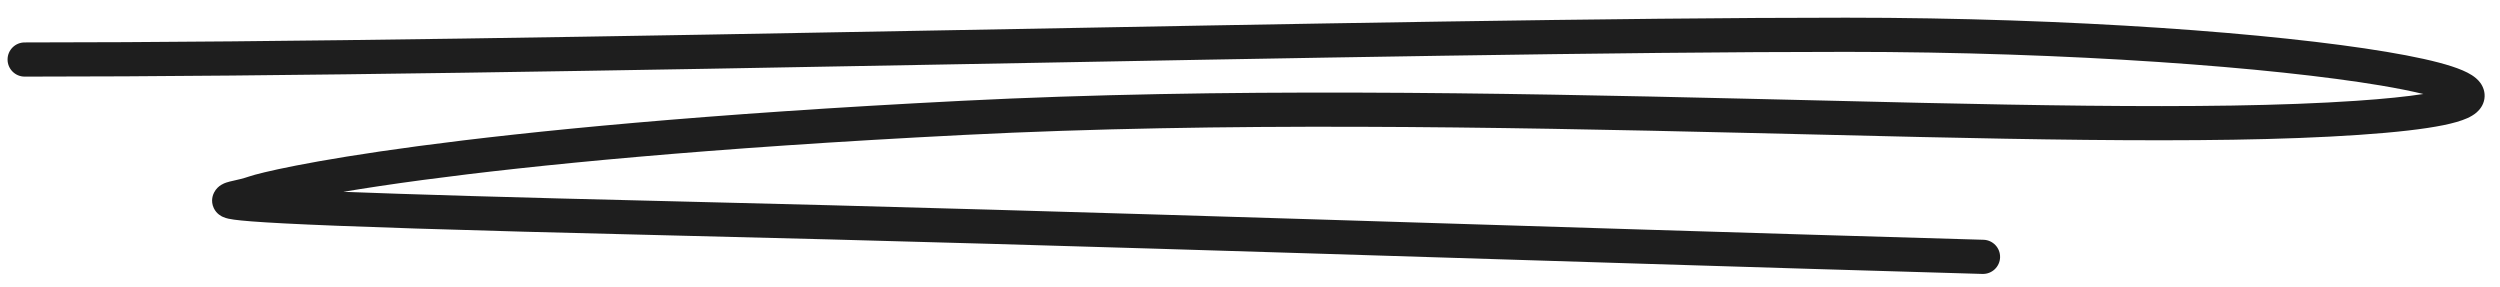 <?xml version="1.0" encoding="UTF-8"?> <svg xmlns="http://www.w3.org/2000/svg" width="122" height="14" viewBox="0 0 122 14" fill="none"><path d="M90.089 0.863C101.14 0.863 111.083 1.629 116.455 2.528C117.796 2.752 118.886 2.991 119.646 3.238C120.018 3.359 120.363 3.499 120.627 3.668C120.758 3.753 120.916 3.873 121.04 4.043C121.173 4.226 121.29 4.5 121.238 4.829C121.188 5.14 121.008 5.354 120.865 5.481C120.72 5.608 120.554 5.699 120.403 5.767C120.098 5.904 119.702 6.014 119.241 6.108C118.31 6.298 116.941 6.458 115.102 6.583C107.743 7.085 97.002 6.764 85.005 6.48C72.983 6.196 59.659 5.948 47.056 6.584C34.436 7.222 26.006 8.066 20.646 8.781C19.099 8.987 17.811 9.184 16.754 9.36C19.905 9.482 24.849 9.633 32.594 9.817C53.706 10.319 74.668 11.067 96.794 11.701C97.254 11.714 97.617 12.098 97.604 12.558C97.591 13.018 97.207 13.381 96.746 13.368C74.603 12.733 53.664 11.986 32.555 11.484C22 11.233 16.627 11.045 13.899 10.904C12.542 10.834 11.813 10.773 11.421 10.719C11.252 10.696 11.051 10.663 10.886 10.589C10.819 10.56 10.57 10.446 10.433 10.156C10.262 9.794 10.402 9.482 10.446 9.397C10.545 9.201 10.692 9.086 10.788 9.026C10.885 8.966 10.978 8.93 11.038 8.91C11.154 8.87 11.289 8.841 11.383 8.82C11.599 8.772 11.857 8.716 12.182 8.605C12.641 8.448 15.035 7.848 20.425 7.128C25.84 6.406 34.316 5.557 46.972 4.918C59.644 4.279 73.026 4.529 85.045 4.813C97.09 5.098 107.727 5.414 114.989 4.919C116.384 4.824 117.464 4.711 118.262 4.587C117.699 4.452 117.003 4.31 116.181 4.172C110.932 3.294 101.087 2.531 90.089 2.531C79.074 2.531 63.125 2.832 46.788 3.134C30.458 3.436 13.74 3.739 1.203 3.739C0.743 3.739 0.369 3.365 0.369 2.905C0.369 2.444 0.743 2.071 1.203 2.071C13.722 2.071 30.422 1.769 46.758 1.467C63.088 1.165 79.055 0.863 90.089 0.863Z" fill="#1E1E1E"></path></svg> 